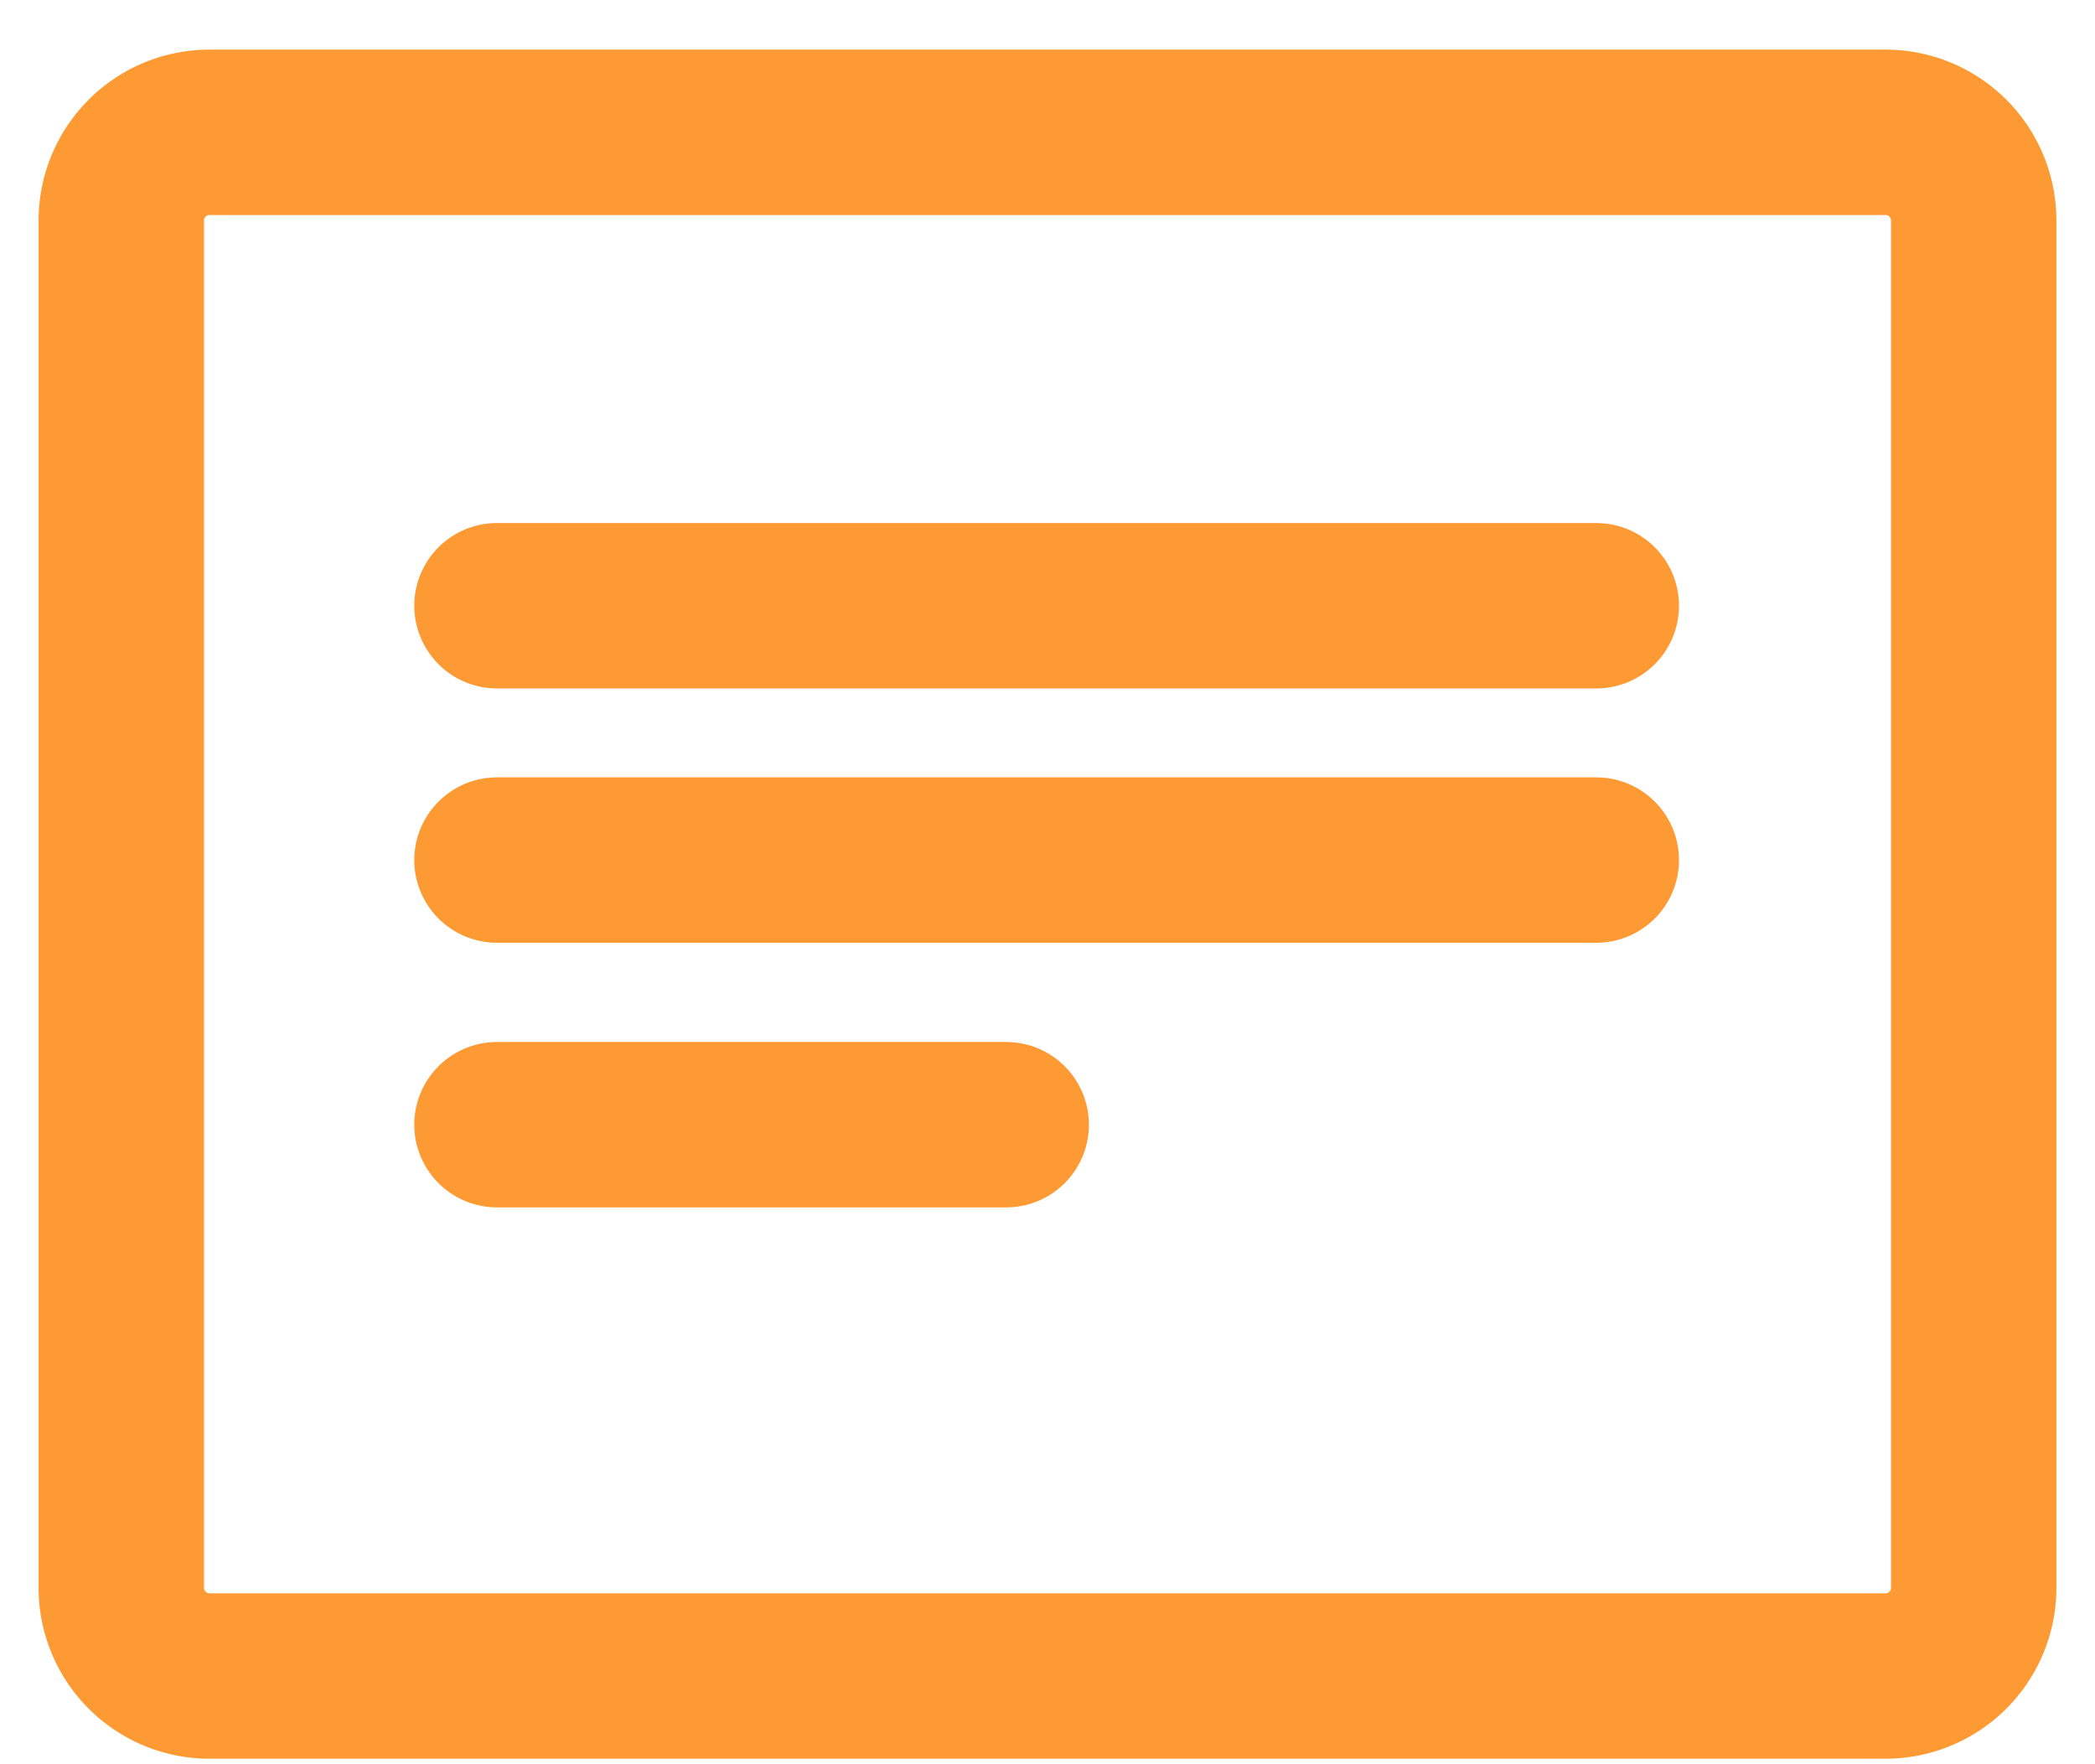 <svg xmlns="http://www.w3.org/2000/svg" width="38" height="32" version="1.1" viewBox="0 0 38 32"><g id="Page-1" fill="none" fill-rule="evenodd" stroke="none" stroke-width="1"><g id="Surveys-Copy" transform="translate(-184 -3049)"><g id="multi-line" transform="translate(183 3045)"><path id="Rectangle-Copy" d="M0 0h40v40H0z"/><g id="Group" stroke="#FE9A33" stroke-linecap="round" stroke-linejoin="round" stroke-width="3" transform="translate(3.2 6.4)"><path id="Rectangle" d="M1.6 0H32a1.6 1.6 0 0 1 1.6 1.6v24.8A1.6 1.6 0 0 1 32 28H1.6A1.6 1.6 0 0 1 0 26.4V1.6A1.6 1.6 0 0 1 1.6 0Z"/><path id="Path-83" d="M6.814 8.587h19.94"/><path id="Path-83-Copy" d="M6.814 13.2h19.94"/><path id="Path-83-Copy-2" d="M6.814 18h9.237"/></g></g></g></g></svg>